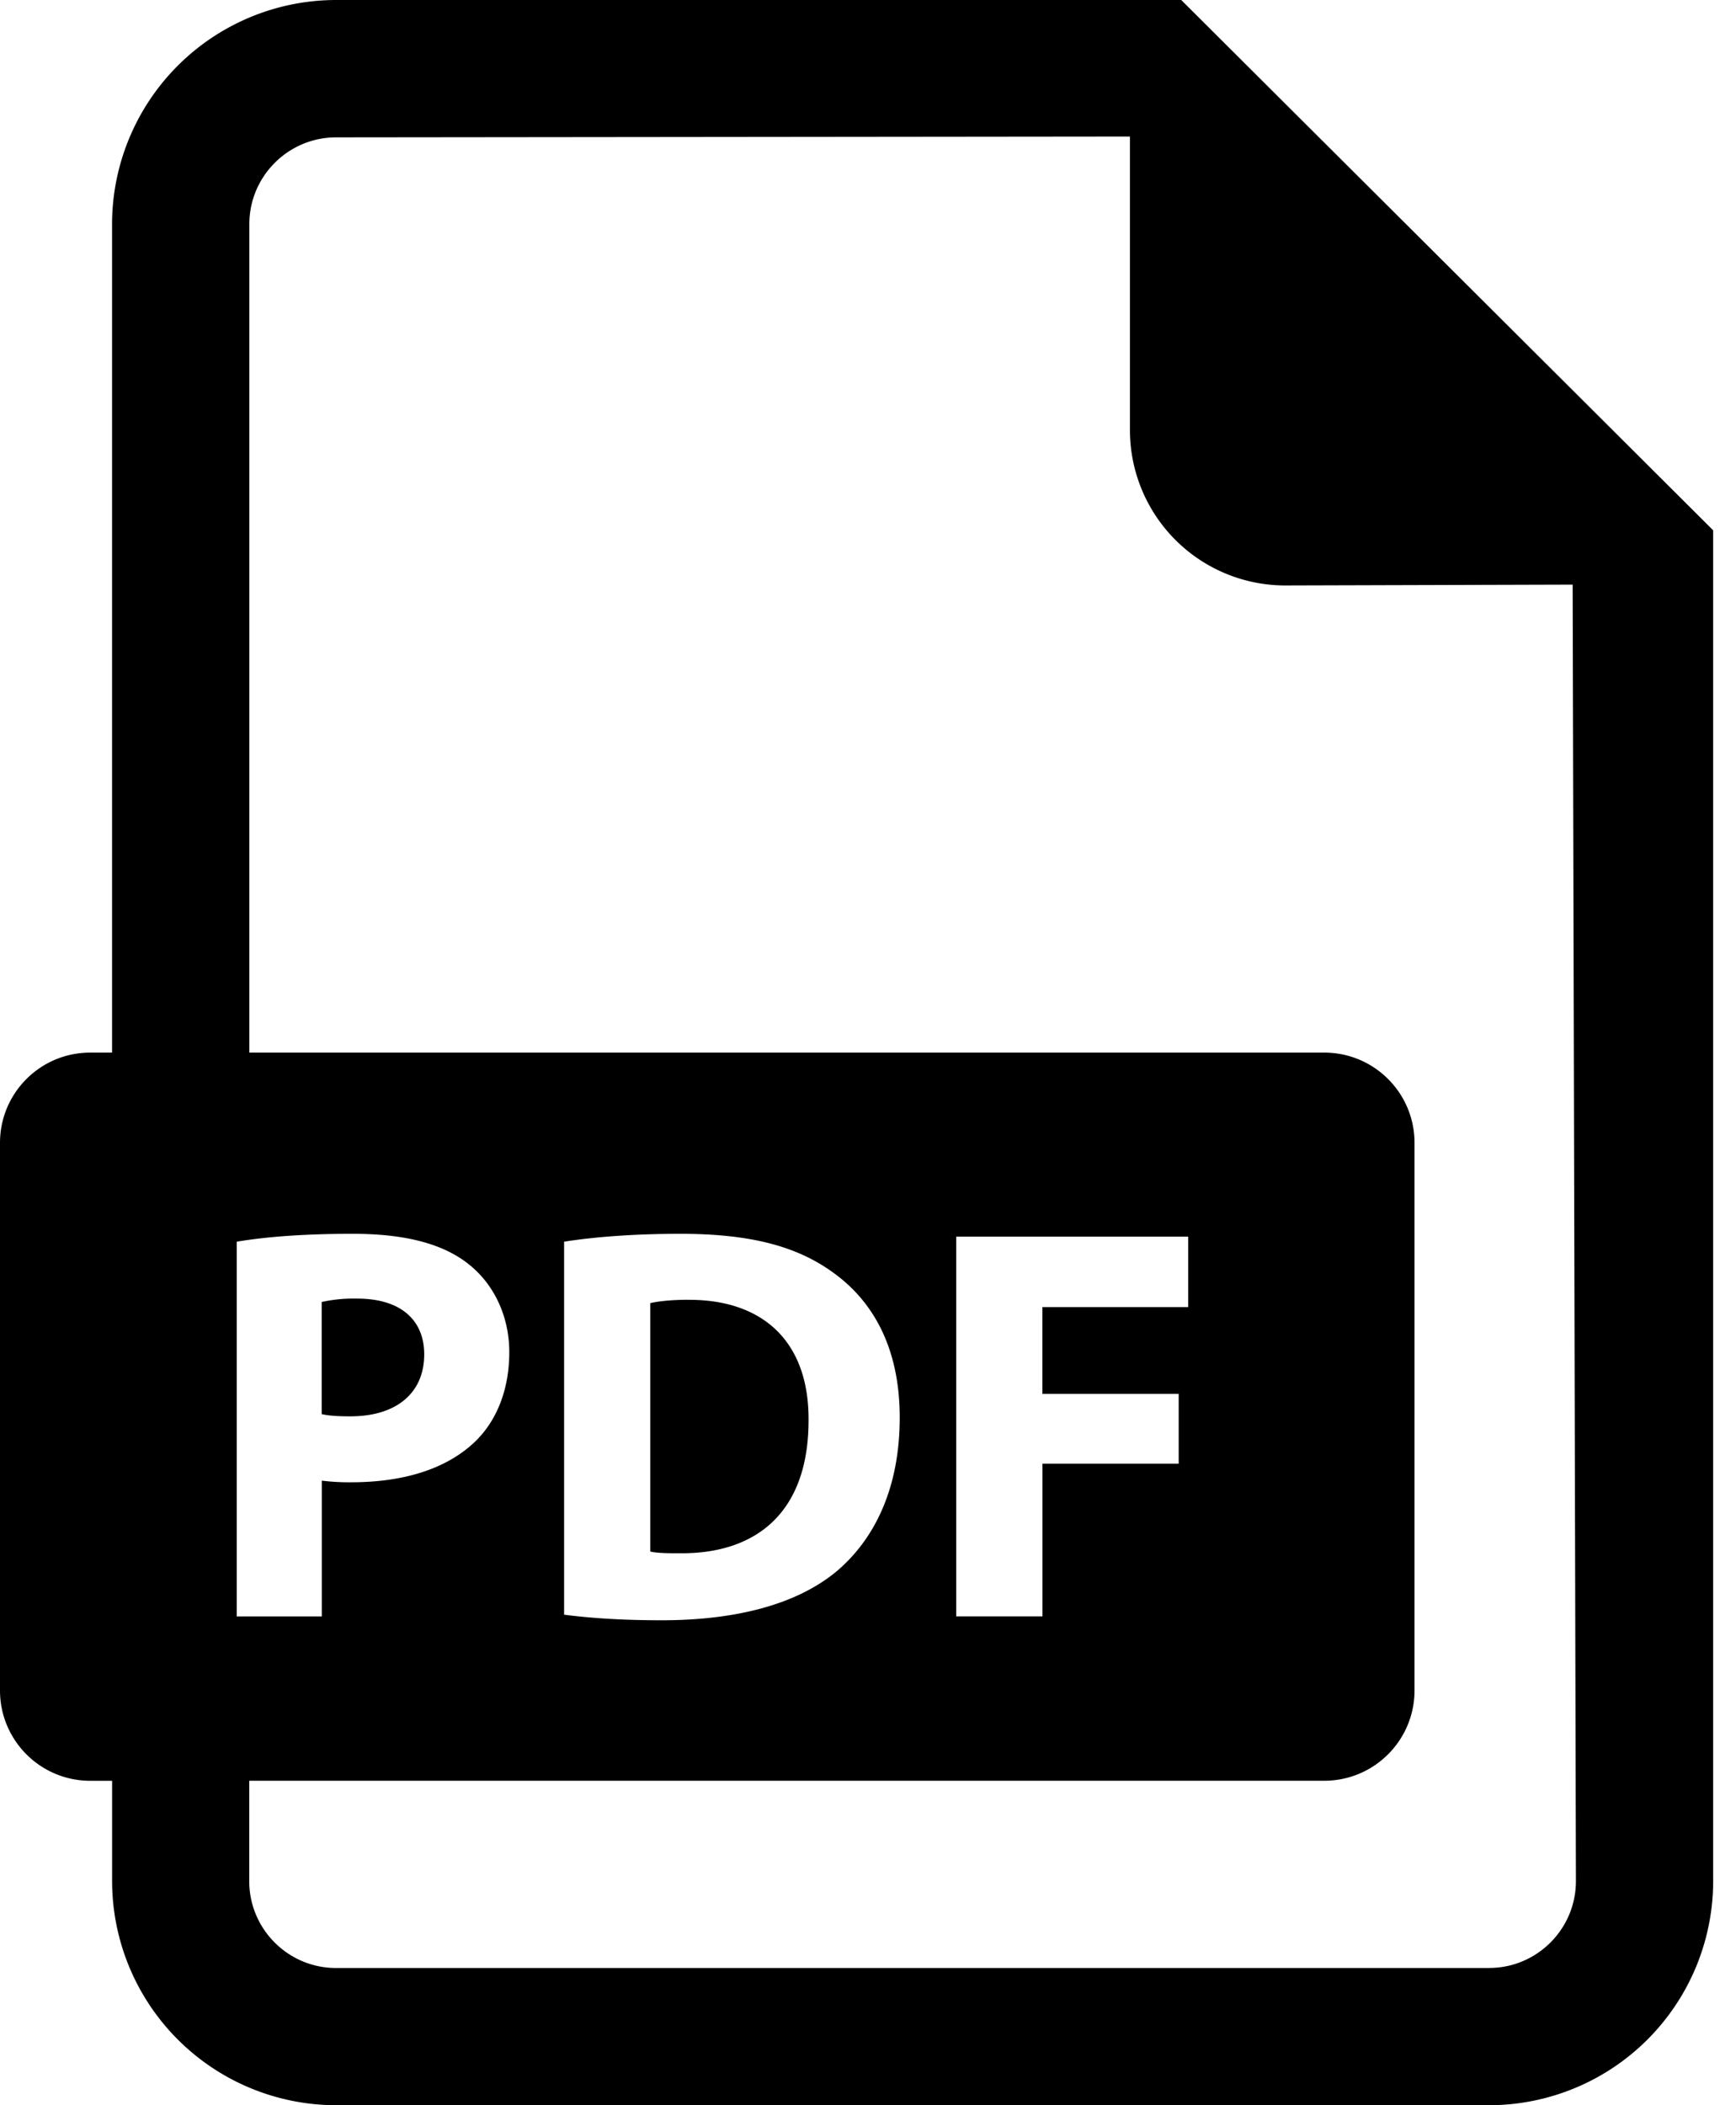 <svg width="33" height="40" fill="none" xmlns="http://www.w3.org/2000/svg"><path d="M8.064 25.734c0-.664-.46-1.06-1.274-1.06a2.85 2.85 0 0 0-.675.064v2.131c.14.032.31.042.547.042.867 0 1.402-.438 1.402-1.177zm5.036-1.038c-.364 0-.6.032-.739.064v4.72c.14.033.364.033.568.033 1.477.01 2.441-.803 2.441-2.526.01-1.498-.868-2.29-2.27-2.29z" fill="#000"/><path d="M22.454 0H6.389A4.263 4.263 0 0 0 2.13 4.257V20h-.415C.768 20 0 20.767 0 21.715V32.12c0 .948.768 1.716 1.716 1.716h.415v1.907A4.262 4.262 0 0 0 6.39 40h21.92a4.262 4.262 0 0 0 4.256-4.258V10.076L22.454 0zM4.5 23.593c.503-.085 1.21-.15 2.206-.15 1.006 0 1.723.193 2.205.579.46.363.77.963.77 1.67 0 .706-.235 1.306-.663 1.712-.557.525-1.38.76-2.344.76a4.23 4.23 0 0 1-.557-.031v2.58H4.5v-7.12zm23.81 13.8H6.388c-.91 0-1.65-.74-1.65-1.65v-1.908h20.435c.948 0 1.716-.768 1.716-1.716V21.715c0-.948-.768-1.715-1.716-1.715H4.74V4.257c0-.907.74-1.647 1.649-1.647l15.09-.016v5.578a2.953 2.953 0 0 0 2.952 2.952l5.464-.016.062 24.634c0 .91-.74 1.65-1.648 1.65zM10.723 30.68v-7.087c.6-.096 1.38-.15 2.205-.15 1.37 0 2.259.247 2.955.77.749.558 1.22 1.446 1.22 2.72 0 1.381-.503 2.334-1.2 2.923-.76.631-1.915.93-3.328.93-.846 0-1.446-.053-1.852-.106zm11.683-4.196v1.327h-2.59v2.901h-1.639v-7.215h4.41v1.338h-2.772v1.649h2.591z" fill="#000"/></svg>